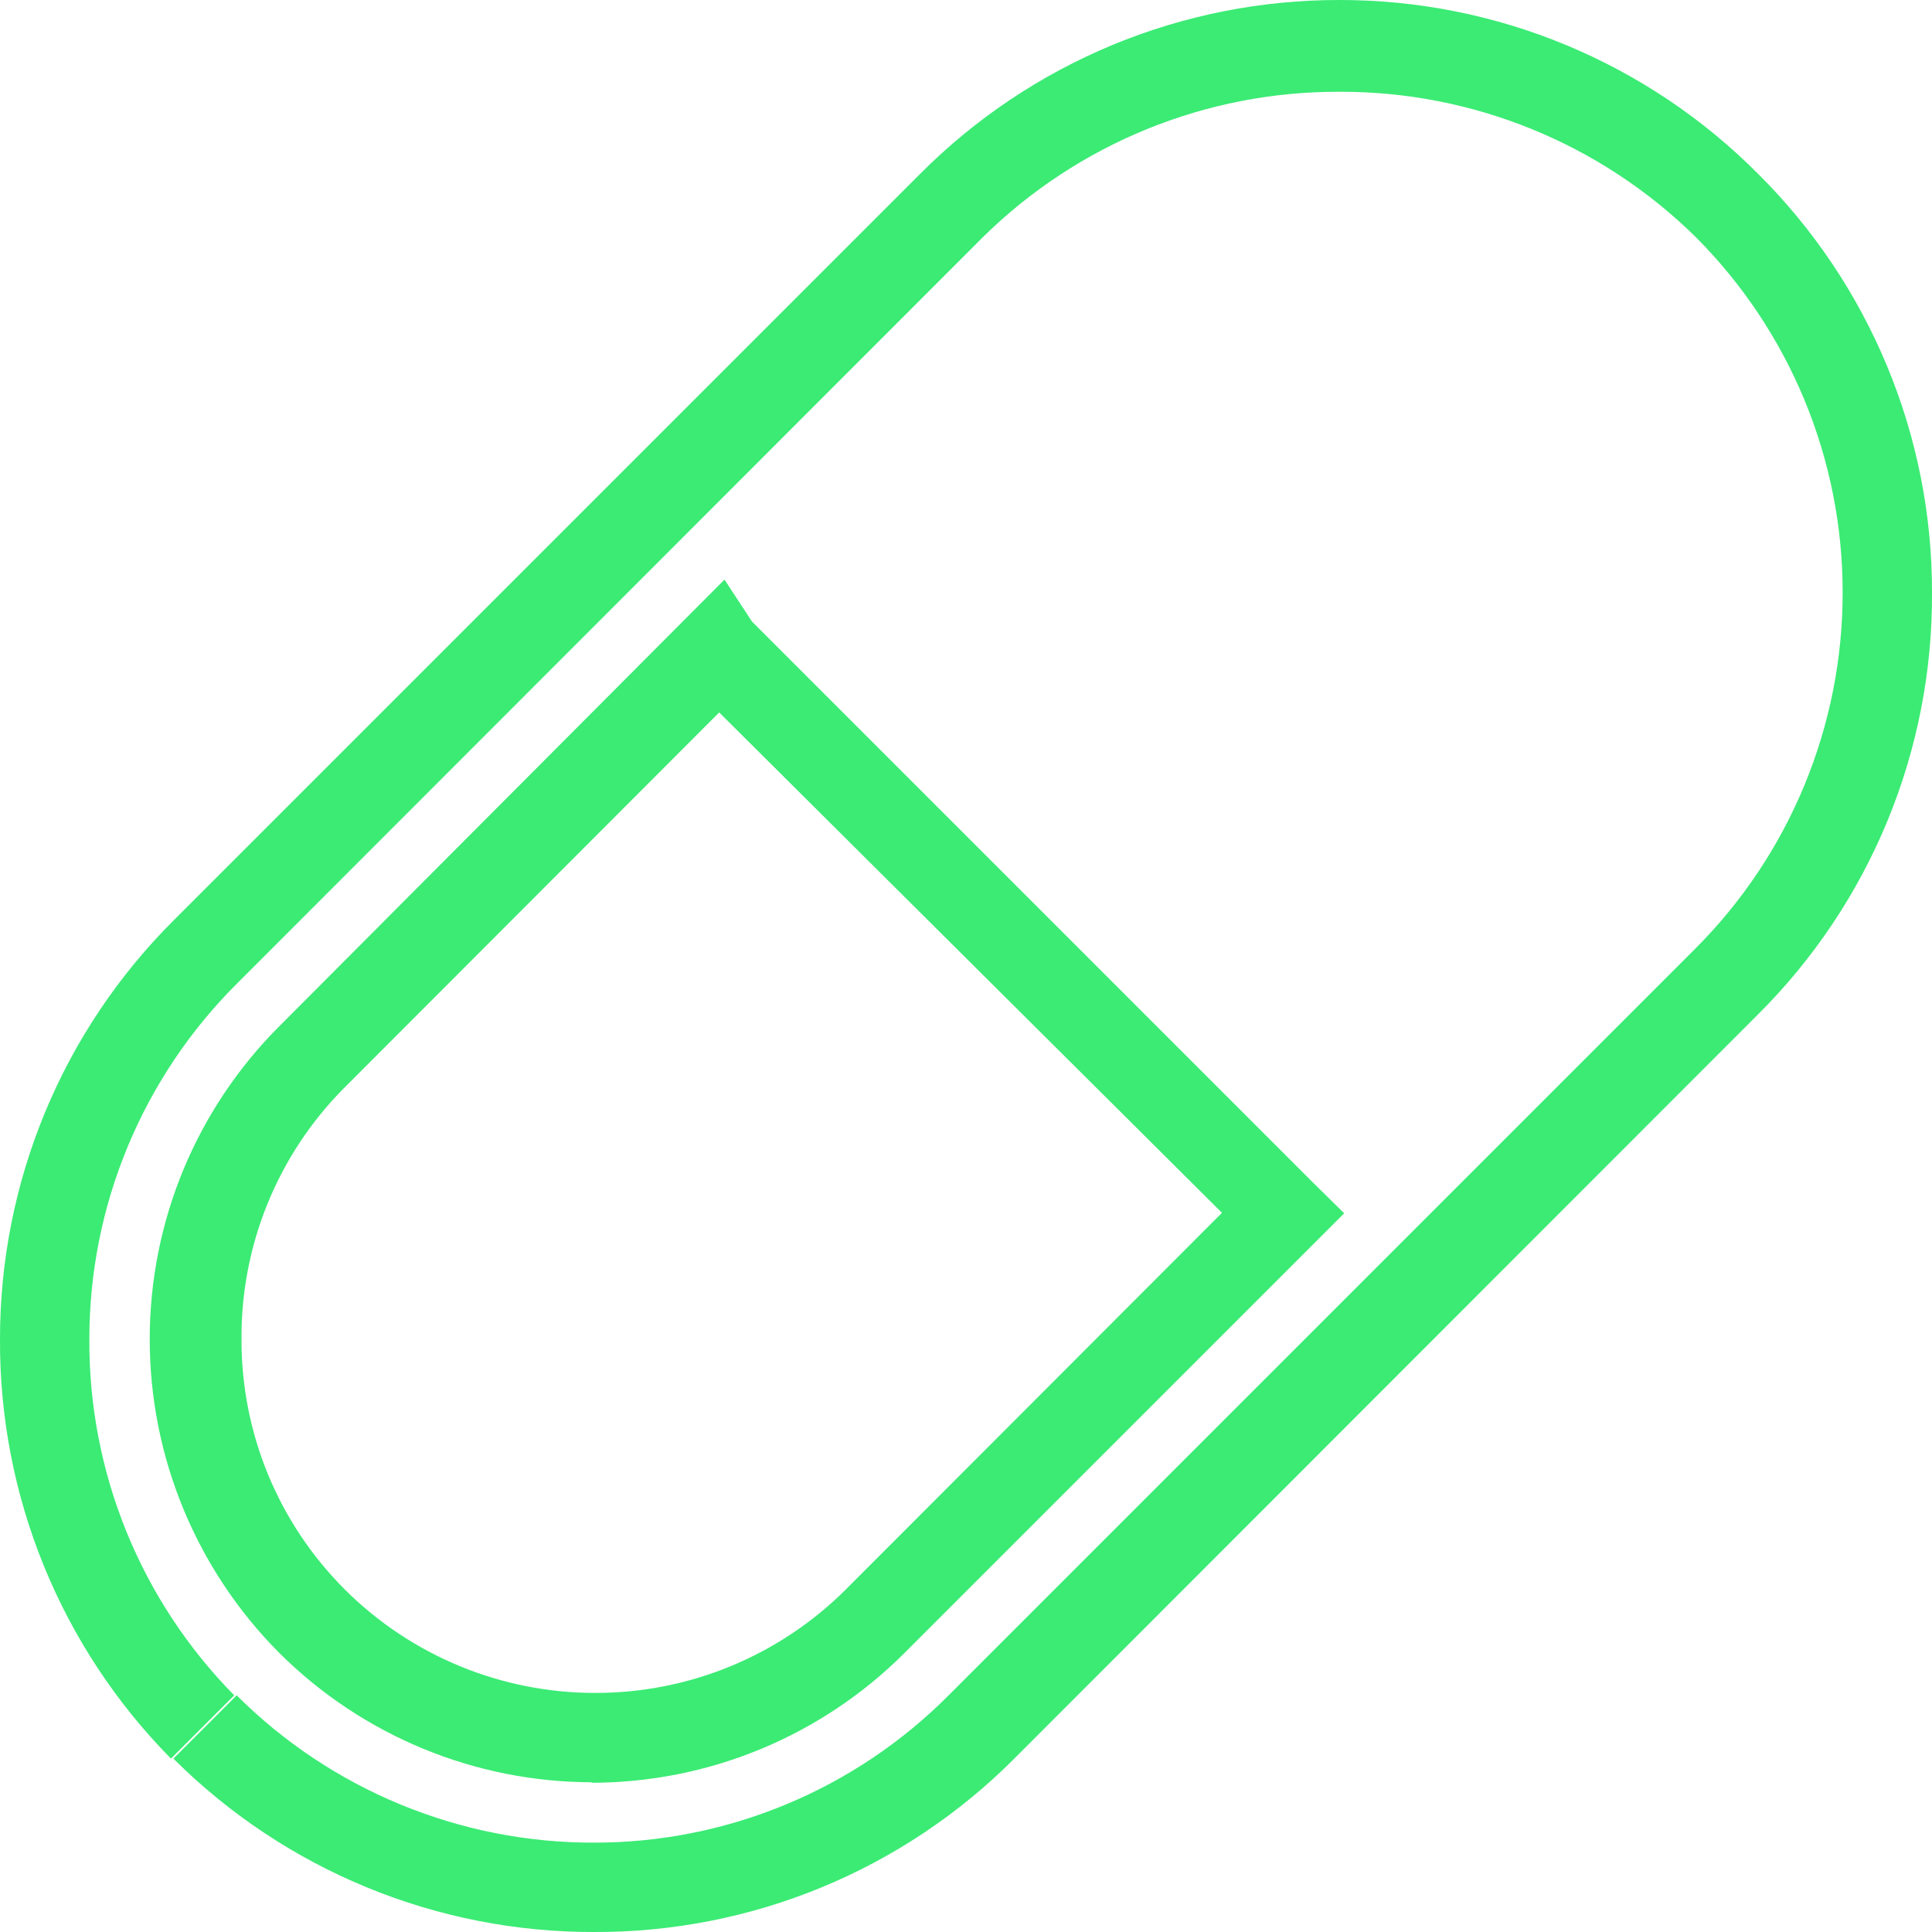 <svg width="40" height="40" viewBox="0 0 40 40" fill="none" xmlns="http://www.w3.org/2000/svg">
<path d="M3.59 36.41L4.25 35.75L4.9 35.1C5.872 36.07 7.026 36.839 8.296 37.362C9.566 37.886 10.927 38.153 12.3 38.15C13.664 38.151 15.015 37.882 16.275 37.358C17.535 36.835 18.678 36.067 19.64 35.1V35.1L35.1 19.64C36.069 18.671 36.837 17.52 37.36 16.254C37.883 14.987 38.152 13.63 38.15 12.26V12.26C38.15 9.499 37.053 6.852 35.1 4.9V4.9C33.135 2.968 30.486 1.89 27.73 1.9V1.9C24.974 1.89 22.326 2.968 20.36 4.9V4.9L4.91 20.36C3.939 21.326 3.169 22.474 2.644 23.739C2.118 25.004 1.849 26.36 1.85 27.73V27.73C1.835 30.487 2.914 33.138 4.85 35.1V35.1L4.2 35.75L3.54 36.41C1.258 34.099 -0.015 30.978 0 27.73V27.73C-0.002 26.117 0.315 24.52 0.932 23.03C1.55 21.54 2.457 20.188 3.6 19.05V19.05L19.05 3.6C20.188 2.457 21.541 1.55 23.03 0.932C24.52 0.314 26.117 -0.002 27.73 -1.4849e-06V-1.4849e-06C29.341 -0.002 30.937 0.315 32.425 0.933C33.913 1.551 35.264 2.457 36.4 3.6V3.6C37.542 4.734 38.448 6.084 39.066 7.57C39.684 9.056 40.002 10.65 40 12.26V12.26C40.01 13.883 39.697 15.491 39.079 16.992C38.461 18.492 37.55 19.855 36.4 21L21 36.41C19.859 37.554 18.503 38.46 17.01 39.076C15.516 39.692 13.916 40.006 12.3 40V40C10.684 40.004 9.082 39.689 7.587 39.073C6.093 38.457 4.734 37.552 3.59 36.41V36.41ZM12.27 36.9C9.837 36.901 7.503 35.937 5.78 34.22V34.22C4.064 32.496 3.1 30.163 3.1 27.73V27.73C3.099 26.524 3.336 25.33 3.797 24.216C4.259 23.103 4.936 22.091 5.79 21.24V21.24L15 12L15.57 12.87L27.17 24.47L26.52 25.12L27.17 24.47L27.83 25.12L18.72 34.23C17.867 35.081 16.855 35.756 15.742 36.216C14.628 36.676 13.435 36.911 12.23 36.91L12.27 36.9ZM7.1 22.55C6.427 23.233 5.895 24.042 5.535 24.931C5.174 25.82 4.993 26.771 5 27.73C4.997 28.692 5.185 29.645 5.552 30.534C5.92 31.423 6.459 32.23 7.14 32.91V32.91C8.515 34.281 10.378 35.051 12.32 35.05V35.05C13.283 35.052 14.238 34.864 15.128 34.497C16.019 34.129 16.828 33.59 17.51 32.91V32.91L25.3 25.11L14.89 14.75L7.1 22.55Z" fill="#3BEB74"/>
</svg>
